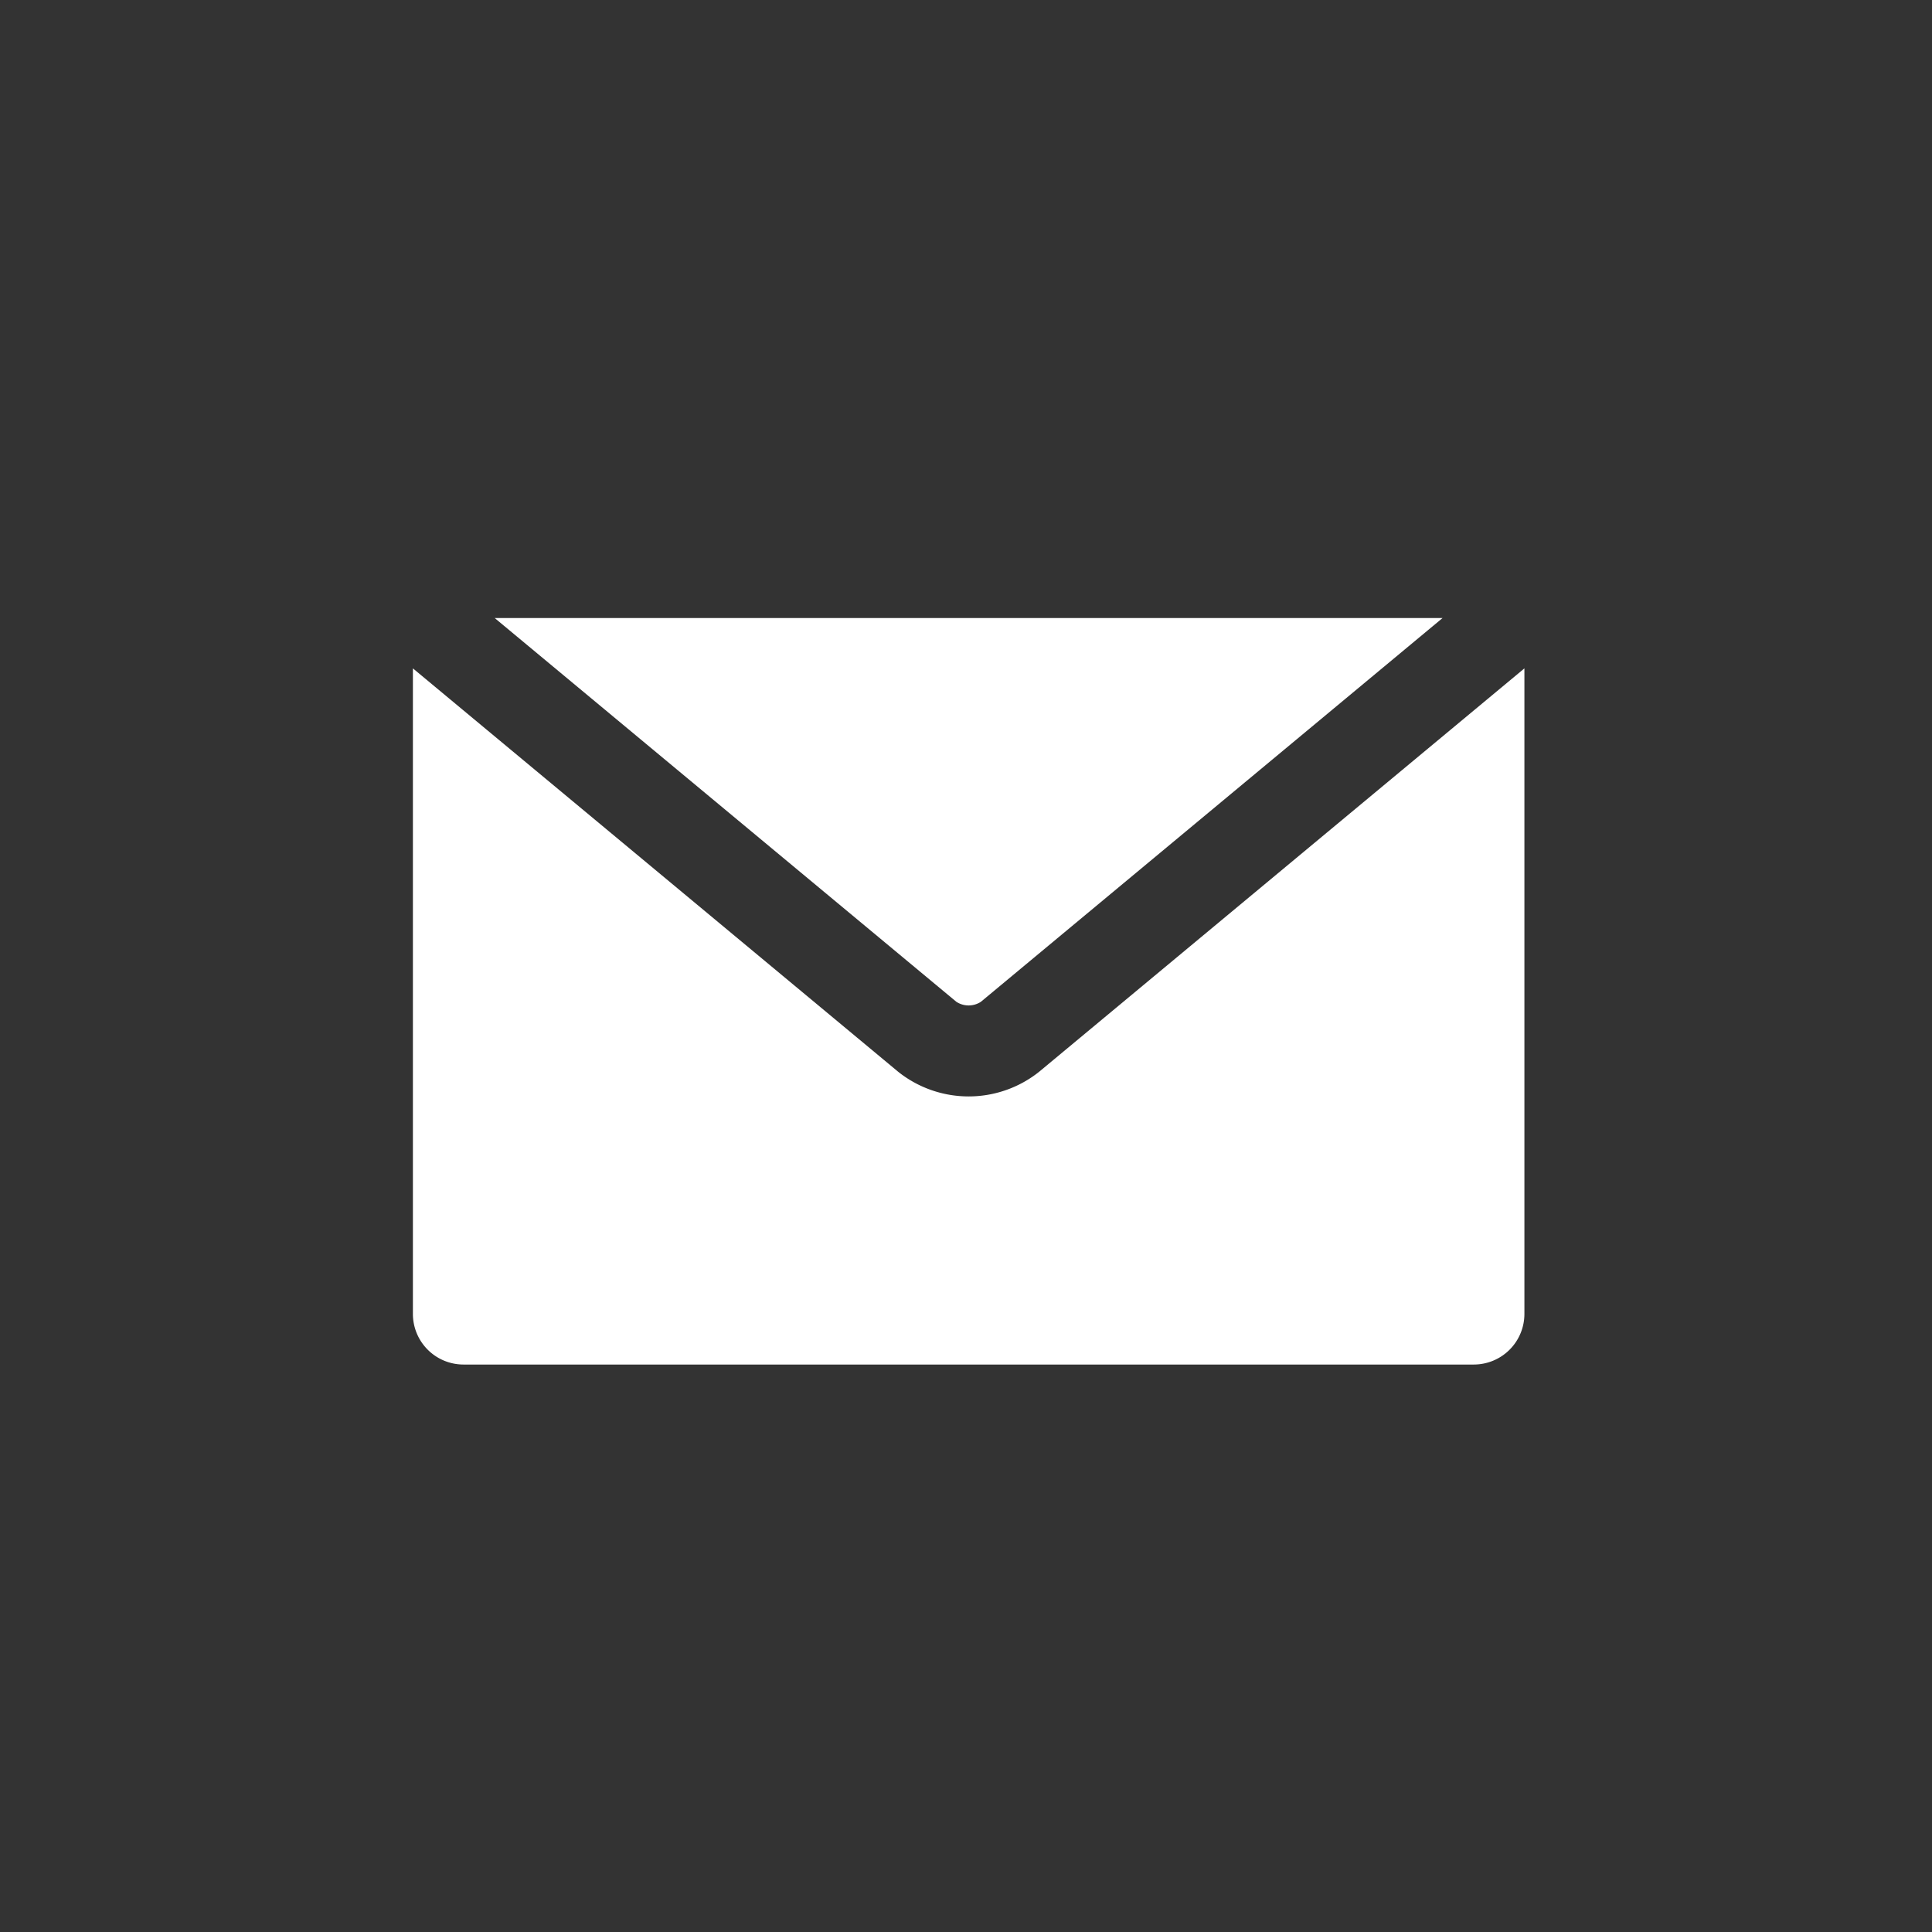 <svg id="Icon_E-Mail" data-name="Icon E-Mail" xmlns="http://www.w3.org/2000/svg" width="64"
  height="64" viewBox="0 0 64 64">
  <rect x="0" y="0" width="64" height="64" fill="#333333" stroke="none"/>
  <rect id="Rechteck_91" data-name="Rechteck 91" width="64" height="64" fill="transparent" />
  <g id="Gruppe_678" data-name="Gruppe 678" transform="translate(13.677 20.473)">
    <path id="Pfad_245" data-name="Pfad 245"
      d="M180.411,128.589a3.745,3.745,0,0,1-4.666,0l-16.077-13.364s0,.005,0,.008v21.378a1.677,1.677,0,0,0,1.675,1.675h33.47a1.677,1.677,0,0,0,1.675-1.675V115.233s0-.005,0-.008Z"
      transform="translate(-159.667 -113.557)" fill="#fff" />
    <path id="Pfad_246" data-name="Pfad 246"
      d="M192.363,117.733l15.294-12.713h-31.4l15.294,12.713A.743.743,0,0,0,192.363,117.733Z"
      transform="translate(-173.547 -105.02)" fill="#fff" />
  </g>
</svg>